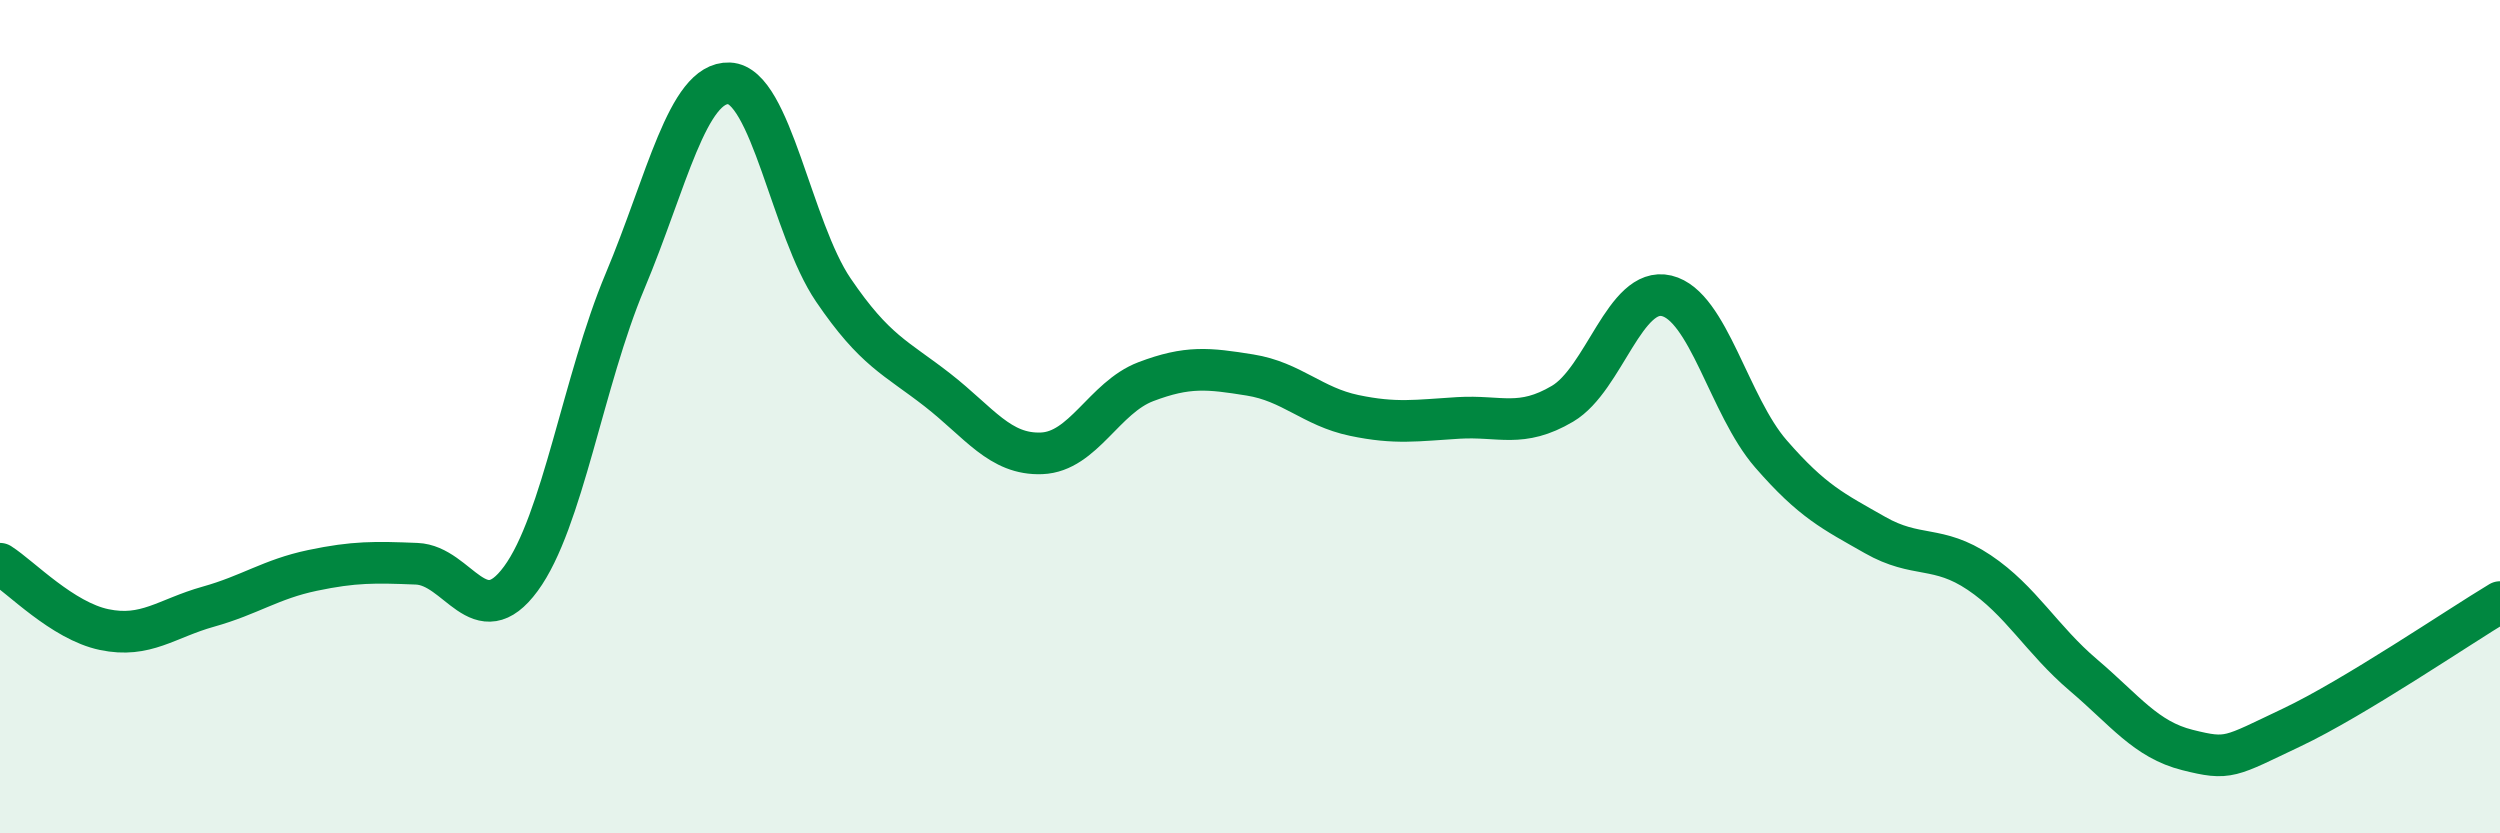 
    <svg width="60" height="20" viewBox="0 0 60 20" xmlns="http://www.w3.org/2000/svg">
      <path
        d="M 0,13.53 C 0.5,13.85 1.5,14.9 2.5,15.11 C 3.5,15.32 4,14.84 5,14.56 C 6,14.28 6.5,13.9 7.5,13.69 C 8.5,13.48 9,13.49 10,13.53 C 11,13.57 11.5,15.25 12.5,13.89 C 13.5,12.53 14,9.13 15,6.75 C 16,4.37 16.5,1.96 17.5,2 C 18.5,2.04 19,5.49 20,6.96 C 21,8.43 21.5,8.58 22.5,9.36 C 23.5,10.14 24,10.92 25,10.88 C 26,10.84 26.5,9.54 27.5,9.16 C 28.5,8.78 29,8.84 30,9 C 31,9.16 31.5,9.76 32.5,9.97 C 33.5,10.18 34,10.09 35,10.03 C 36,9.97 36.5,10.28 37.5,9.69 C 38.5,9.1 39,6.86 40,7.1 C 41,7.34 41.5,9.74 42.5,10.89 C 43.5,12.04 44,12.27 45,12.84 C 46,13.41 46.5,13.07 47.5,13.74 C 48.5,14.41 49,15.35 50,16.2 C 51,17.05 51.5,17.75 52.5,18 C 53.5,18.25 53.5,18.17 55,17.46 C 56.5,16.75 59,15.05 60,14.45L60 20L0 20Z"
        fill="#008740"
        opacity="0.1"
        stroke-linecap="round"
        stroke-linejoin="round"
      />
      <path
        d="M 0,13.53 C 0.5,13.85 1.5,14.9 2.5,15.11 C 3.5,15.32 4,14.84 5,14.56 C 6,14.28 6.5,13.9 7.5,13.69 C 8.5,13.48 9,13.49 10,13.53 C 11,13.57 11.5,15.25 12.5,13.89 C 13.5,12.53 14,9.13 15,6.75 C 16,4.37 16.5,1.96 17.5,2 C 18.5,2.04 19,5.49 20,6.96 C 21,8.43 21.5,8.58 22.5,9.36 C 23.5,10.14 24,10.92 25,10.88 C 26,10.84 26.5,9.54 27.5,9.16 C 28.5,8.78 29,8.84 30,9 C 31,9.16 31.5,9.76 32.5,9.97 C 33.5,10.18 34,10.09 35,10.03 C 36,9.97 36.5,10.28 37.5,9.69 C 38.5,9.1 39,6.86 40,7.1 C 41,7.34 41.5,9.74 42.5,10.89 C 43.5,12.04 44,12.27 45,12.84 C 46,13.41 46.5,13.07 47.5,13.74 C 48.5,14.41 49,15.35 50,16.2 C 51,17.05 51.5,17.75 52.5,18 C 53.5,18.25 53.5,18.17 55,17.46 C 56.5,16.75 59,15.05 60,14.45"
        stroke="#008740"
        stroke-width="1"
        fill="none"
        stroke-linecap="round"
        stroke-linejoin="round"
      />
    </svg>
  